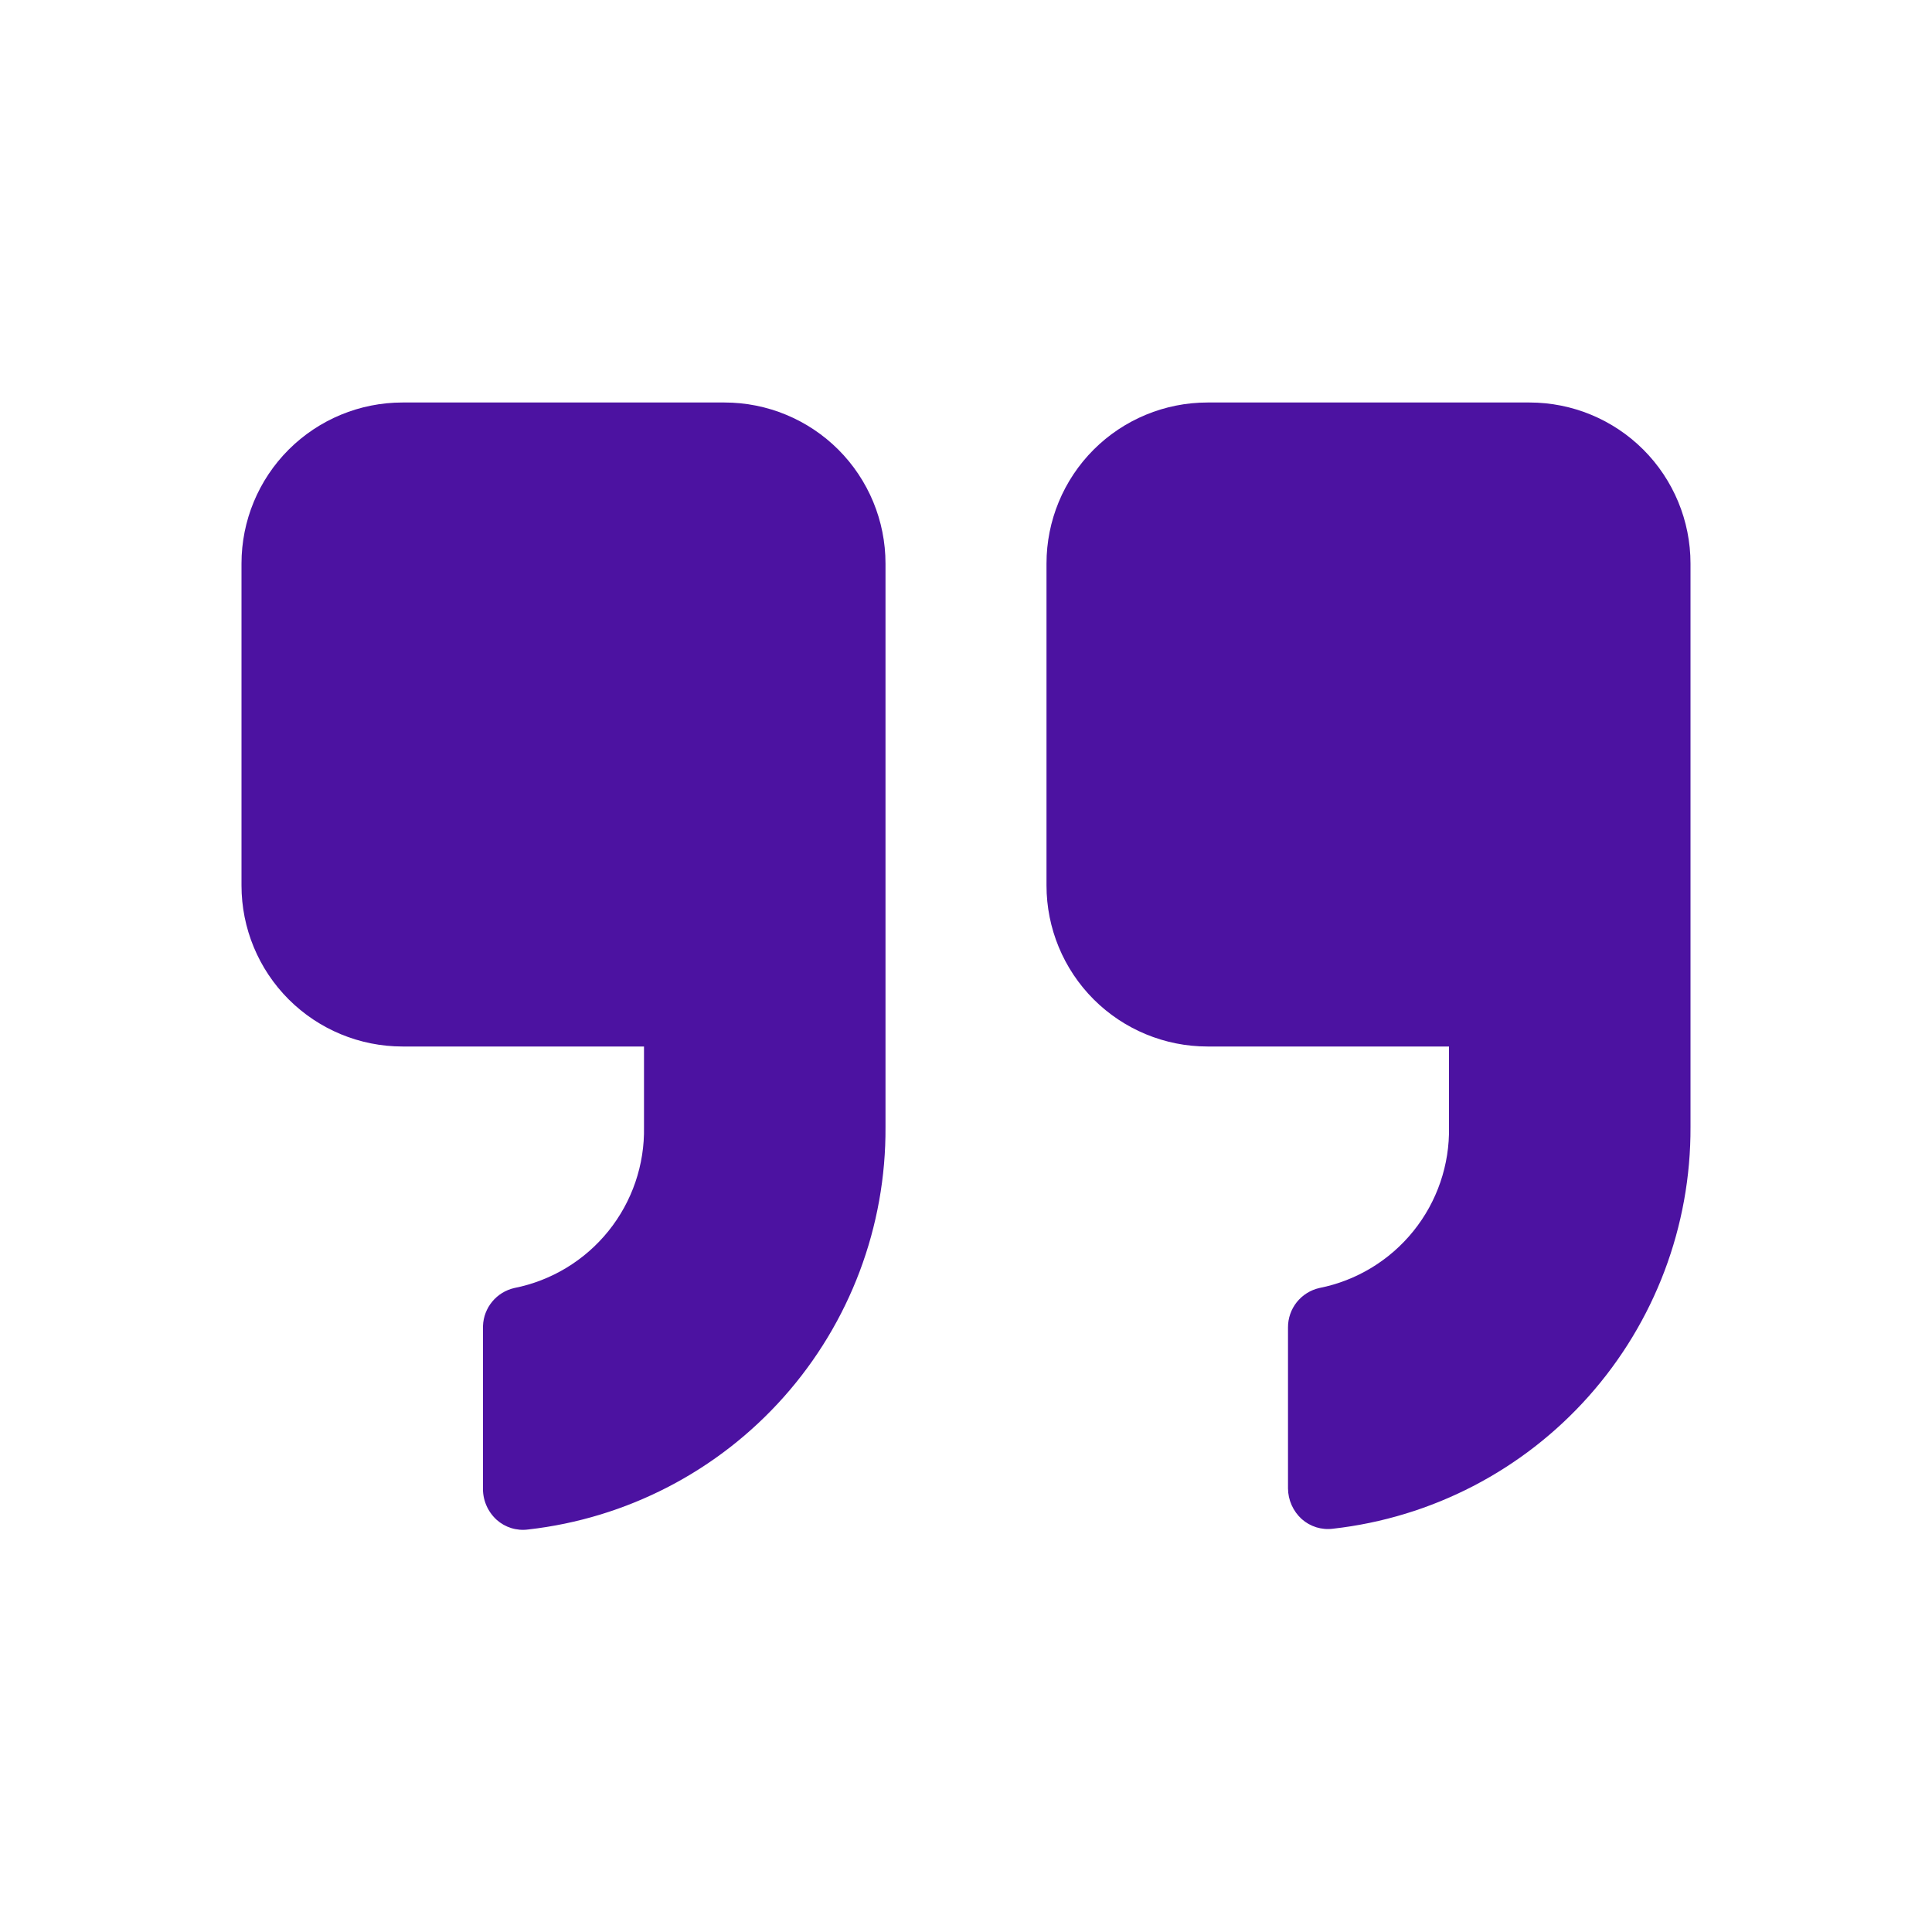<?xml version="1.0" encoding="UTF-8"?> <svg xmlns="http://www.w3.org/2000/svg" width="72" height="72" viewBox="0 0 72 72" fill="none"><path d="M33 21V42C33.023 45.704 31.676 49.285 29.216 52.054C26.757 54.824 23.36 56.585 19.68 57C19.471 57.028 19.258 57.01 19.056 56.948C18.854 56.886 18.668 56.781 18.51 56.64C18.34 56.485 18.205 56.295 18.117 56.082C18.029 55.87 17.989 55.64 18 55.41V49.41C18.012 49.079 18.133 48.761 18.345 48.506C18.556 48.251 18.847 48.073 19.17 48C20.551 47.726 21.792 46.974 22.675 45.877C23.558 44.781 24.027 43.408 24 42V39H15C13.409 39 11.883 38.368 10.757 37.243C9.632 36.117 9 34.591 9 33V21C9 19.409 9.632 17.883 10.757 16.757C11.883 15.632 13.409 15 15 15H27C28.591 15 30.117 15.632 31.243 16.757C32.368 17.883 33 19.409 33 21ZM57 15H45C43.409 15 41.883 15.632 40.757 16.757C39.632 17.883 39 19.409 39 21V33C39 34.591 39.632 36.117 40.757 37.243C41.883 38.368 43.409 39 45 39H54V42C54.027 43.408 53.558 44.781 52.675 45.877C51.792 46.974 50.551 47.726 49.17 48C48.837 48.075 48.539 48.262 48.326 48.529C48.114 48.796 47.998 49.128 48 49.47V55.47C48.002 55.685 48.048 55.897 48.136 56.093C48.224 56.289 48.351 56.465 48.51 56.61C48.668 56.751 48.854 56.855 49.056 56.918C49.258 56.98 49.471 56.998 49.68 56.97C53.355 56.556 56.748 54.798 59.206 52.035C61.665 49.272 63.016 45.698 63 42V21C63 19.409 62.368 17.883 61.243 16.757C60.117 15.632 58.591 15 57 15Z" fill="#4C12A1"></path></svg> 